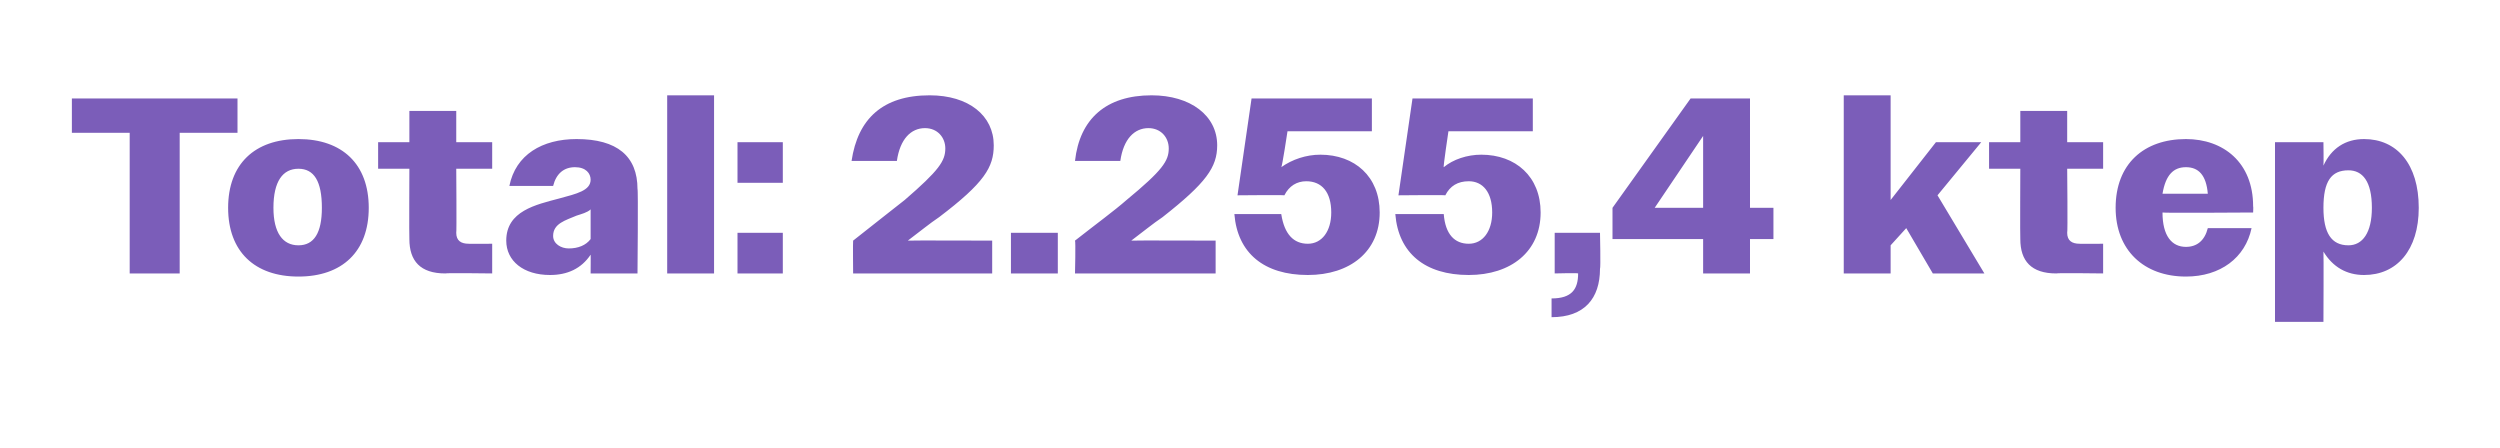 <?xml version="1.0" standalone="no"?><!DOCTYPE svg PUBLIC "-//W3C//DTD SVG 1.1//EN" "http://www.w3.org/Graphics/SVG/1.1/DTD/svg11.dtd"><svg xmlns="http://www.w3.org/2000/svg" version="1.1" width="160px" height="28.7px" viewBox="0 -1 160 28.7" style="top:-1px">  <desc>Total: 2.255,4 ktep</desc>  <defs/>  <g id="Polygon129568">    <path d="M 8.3 7.5 L 4.6 7.5 L 4.6 5.3 L 15.2 5.3 L 15.2 7.5 L 11.5 7.5 L 11.5 16.5 L 8.3 16.5 L 8.3 7.5 Z M 14.6 12.3 C 14.6 9.5 16.3 7.9 19.1 7.9 C 21.9 7.9 23.6 9.5 23.6 12.3 C 23.6 15.1 21.9 16.7 19.1 16.7 C 16.3 16.7 14.6 15.1 14.6 12.3 Z M 17.5 12.3 C 17.5 13.9 18.1 14.7 19.1 14.7 C 20.1 14.7 20.6 13.9 20.6 12.3 C 20.6 10.6 20.1 9.8 19.1 9.8 C 18.1 9.8 17.5 10.6 17.5 12.3 Z M 26.2 14.3 C 26.18 14.29 26.2 9.8 26.2 9.8 L 24.2 9.8 L 24.2 8.1 L 26.2 8.1 L 26.2 6.1 L 29.2 6.1 L 29.2 8.1 L 31.5 8.1 L 31.5 9.8 L 29.2 9.8 C 29.2 9.8 29.23 13.92 29.2 13.9 C 29.2 14.4 29.5 14.6 30 14.6 C 29.97 14.61 31.5 14.6 31.5 14.6 L 31.5 16.5 C 31.5 16.5 28.51 16.46 28.5 16.5 C 26.9 16.5 26.2 15.7 26.2 14.3 Z M 32.4 14.4 C 32.4 12.5 34.3 12.1 35.8 11.7 C 36.9 11.4 37.8 11.2 37.8 10.5 C 37.8 10.1 37.5 9.7 36.8 9.7 C 36.1 9.7 35.6 10.1 35.4 10.9 C 35.4 10.9 32.6 10.9 32.6 10.9 C 33 8.9 34.7 7.9 36.9 7.9 C 39.5 7.9 40.8 9 40.8 11.1 C 40.85 11.06 40.8 16.5 40.8 16.5 L 37.8 16.5 C 37.8 16.5 37.81 15.26 37.8 15.3 C 37.2 16.2 36.3 16.6 35.2 16.6 C 33.5 16.6 32.4 15.7 32.4 14.4 Z M 36.4 14.9 C 37 14.9 37.5 14.7 37.8 14.3 C 37.8 14.3 37.8 12.4 37.8 12.4 C 37.6 12.6 37.2 12.7 36.9 12.8 C 36.2 13.1 35.4 13.3 35.4 14.1 C 35.4 14.6 35.9 14.9 36.4 14.9 Z M 42.7 5.1 L 45.7 5.1 L 45.7 16.5 L 42.7 16.5 L 42.7 5.1 Z M 47.2 8.1 L 50.1 8.1 L 50.1 10.7 L 47.2 10.7 L 47.2 8.1 Z M 47.2 13.9 L 50.1 13.9 L 50.1 16.5 L 47.2 16.5 L 47.2 13.9 Z M 54.6 14.4 C 56 13.3 57 12.5 57.9 11.8 C 60.1 9.9 60.5 9.3 60.5 8.5 C 60.5 7.8 60 7.2 59.2 7.2 C 58.3 7.2 57.6 7.9 57.4 9.3 C 57.4 9.3 54.5 9.3 54.5 9.3 C 54.9 6.6 56.5 5.1 59.5 5.1 C 62 5.1 63.6 6.4 63.6 8.3 C 63.6 9.7 63 10.7 60.1 12.9 C 59.5 13.3 58.9 13.8 58.1 14.4 C 58.13 14.38 63.5 14.4 63.5 14.4 L 63.5 16.5 L 54.6 16.5 C 54.6 16.5 54.58 14.43 54.6 14.4 Z M 64.7 13.9 L 67.7 13.9 L 67.7 16.5 L 64.7 16.5 L 64.7 13.9 Z M 68.8 14.4 C 70.2 13.3 71.3 12.5 72.1 11.8 C 74.4 9.9 74.8 9.3 74.8 8.5 C 74.8 7.8 74.3 7.2 73.5 7.2 C 72.6 7.2 71.9 7.9 71.7 9.3 C 71.7 9.3 68.8 9.3 68.8 9.3 C 69.1 6.6 70.8 5.1 73.7 5.1 C 76.2 5.1 77.9 6.4 77.9 8.3 C 77.9 9.7 77.2 10.7 74.4 12.9 C 73.8 13.3 73.2 13.8 72.4 14.4 C 72.4 14.38 77.8 14.4 77.8 14.4 L 77.8 16.5 L 68.8 16.5 C 68.8 16.5 68.85 14.43 68.8 14.4 Z M 79 12.7 C 79 12.7 82 12.7 82 12.7 C 82.2 14 82.8 14.6 83.7 14.6 C 84.6 14.6 85.2 13.8 85.2 12.6 C 85.2 11.3 84.6 10.6 83.6 10.6 C 83 10.6 82.5 10.9 82.2 11.5 C 82.19 11.47 79.2 11.5 79.2 11.5 L 80.1 5.3 L 87.8 5.3 L 87.8 7.4 L 82.4 7.4 C 82.4 7.4 82.05 9.73 82 9.7 C 82.7 9.2 83.6 8.9 84.5 8.9 C 86.7 8.9 88.3 10.3 88.3 12.6 C 88.3 15.1 86.4 16.6 83.7 16.6 C 80.9 16.6 79.2 15.2 79 12.7 Z M 89.3 12.7 C 89.3 12.7 92.4 12.7 92.4 12.7 C 92.5 14 93.1 14.6 94 14.6 C 94.9 14.6 95.5 13.8 95.5 12.6 C 95.5 11.3 94.9 10.6 94 10.6 C 93.3 10.6 92.8 10.9 92.5 11.5 C 92.5 11.47 89.5 11.5 89.5 11.5 L 90.4 5.3 L 98.1 5.3 L 98.1 7.4 L 92.7 7.4 C 92.7 7.4 92.35 9.73 92.4 9.7 C 93 9.2 93.9 8.9 94.8 8.9 C 97 8.9 98.6 10.3 98.6 12.6 C 98.6 15.1 96.7 16.6 94 16.6 C 91.2 16.6 89.5 15.2 89.3 12.7 Z M 99.3 18.1 C 100.6 18.1 101 17.5 101 16.5 C 101.02 16.46 99.5 16.5 99.5 16.5 L 99.5 13.9 L 102.4 13.9 C 102.4 13.9 102.45 16.18 102.4 16.2 C 102.4 18.1 101.4 19.3 99.3 19.3 C 99.3 19.3 99.3 18.1 99.3 18.1 Z M 109 14.3 L 103.2 14.3 L 103.2 12.3 L 108.2 5.3 L 112 5.3 L 112 12.3 L 113.5 12.3 L 113.5 14.3 L 112 14.3 L 112 16.5 L 109 16.5 L 109 14.3 Z M 109 12.3 L 109 7.7 L 105.9 12.3 L 109 12.3 Z M 118 5.1 L 121 5.1 L 121 11.8 L 123.9 8.1 L 126.8 8.1 L 124 11.5 L 127 16.5 L 123.7 16.5 L 122 13.6 L 121 14.7 L 121 16.5 L 118 16.5 L 118 5.1 Z M 129.3 14.3 C 129.28 14.29 129.3 9.8 129.3 9.8 L 127.3 9.8 L 127.3 8.1 L 129.3 8.1 L 129.3 6.1 L 132.3 6.1 L 132.3 8.1 L 134.6 8.1 L 134.6 9.8 L 132.3 9.8 C 132.3 9.8 132.34 13.92 132.3 13.9 C 132.3 14.4 132.6 14.6 133.1 14.6 C 133.07 14.61 134.6 14.6 134.6 14.6 L 134.6 16.5 C 134.6 16.5 131.62 16.46 131.6 16.5 C 130 16.5 129.3 15.7 129.3 14.3 Z M 135.4 12.3 C 135.4 9.5 137.2 7.9 139.9 7.9 C 142.3 7.9 144.2 9.4 144.2 12.2 C 144.22 12.21 144.2 12.6 144.2 12.6 C 144.2 12.6 138.37 12.64 138.4 12.6 C 138.4 14.1 139 14.8 139.9 14.8 C 140.6 14.8 141.1 14.4 141.3 13.6 C 141.3 13.6 144.1 13.6 144.1 13.6 C 143.7 15.5 142.1 16.7 139.9 16.7 C 137.2 16.7 135.4 15 135.4 12.3 Z M 138.4 11.4 C 138.4 11.4 141.3 11.4 141.3 11.4 C 141.2 10.2 140.7 9.7 139.9 9.7 C 139.1 9.7 138.6 10.2 138.4 11.4 Z M 145.6 8.1 L 148.7 8.1 C 148.7 8.1 148.72 9.55 148.7 9.6 C 149.2 8.5 150.1 7.9 151.3 7.9 C 153.4 7.9 154.8 9.5 154.8 12.3 C 154.8 15 153.4 16.6 151.3 16.6 C 150.2 16.6 149.3 16.1 148.7 15.1 C 148.72 15.09 148.7 19.6 148.7 19.6 L 145.6 19.6 L 145.6 8.1 Z M 151.8 12.3 C 151.8 10.6 151.2 9.9 150.3 9.9 C 149.2 9.9 148.7 10.6 148.7 12.3 C 148.7 13.9 149.2 14.7 150.3 14.7 C 151.2 14.7 151.8 13.9 151.8 12.3 Z " stroke="none" fill="#7b5db9"/>  </g></svg>